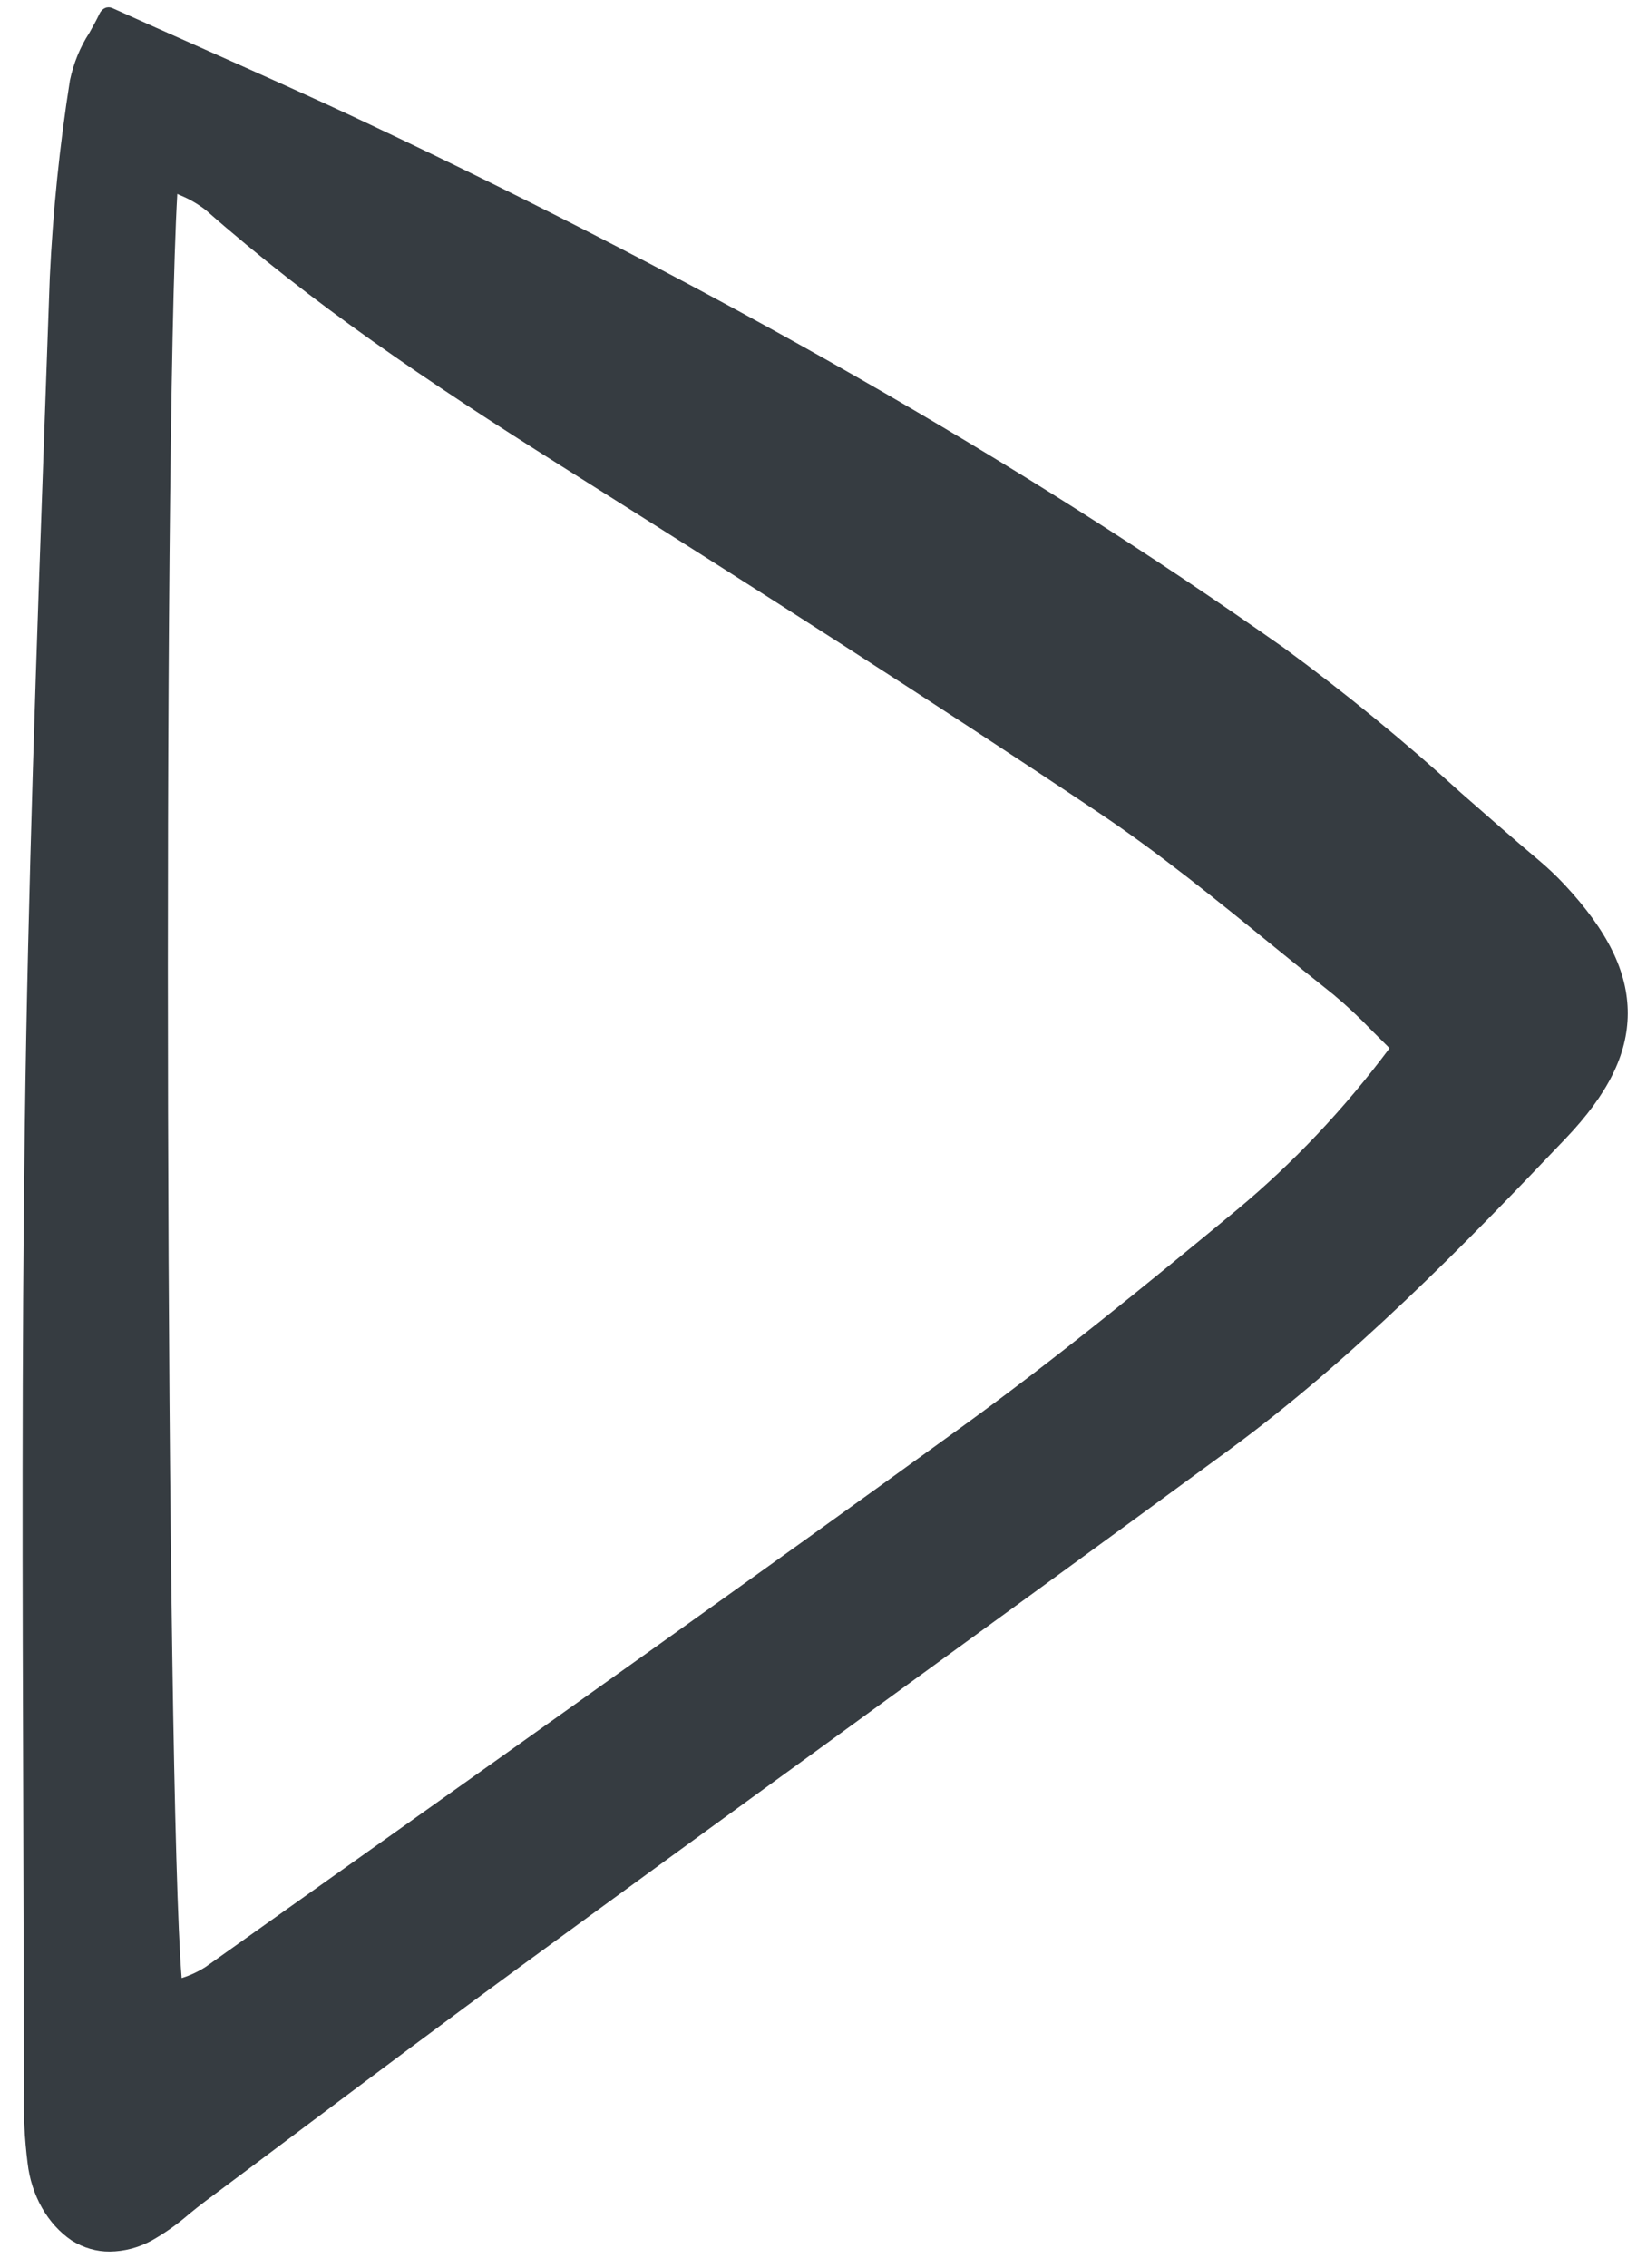 <svg width="39" height="54" viewBox="0 0 39 54" fill="none" xmlns="http://www.w3.org/2000/svg">
<path d="M37.264 21.056C37.072 20.852 36.871 20.662 36.662 20.486C36.04 19.963 35.416 19.414 34.811 18.884C33.45 17.645 32.037 16.489 30.576 15.419C24.251 10.964 17.109 6.879 8.742 2.931C7.454 2.323 6.146 1.74 4.761 1.124C4.092 0.827 3.401 0.519 2.677 0.193C2.621 0.168 2.56 0.167 2.504 0.191C2.448 0.215 2.401 0.263 2.372 0.324C2.3 0.477 2.213 0.632 2.129 0.782C1.91 1.117 1.753 1.502 1.666 1.913C1.421 3.462 1.261 5.028 1.186 6.601C1.149 7.66 1.111 8.719 1.073 9.778C0.873 15.364 0.666 21.141 0.591 26.825C0.518 32.268 0.536 37.801 0.554 43.153C0.561 45.336 0.567 47.518 0.57 49.701V49.778C0.556 50.356 0.585 50.934 0.657 51.506C0.701 51.889 0.818 52.254 1 52.574C1.182 52.894 1.424 53.16 1.707 53.352C1.988 53.528 2.301 53.619 2.618 53.616C2.958 53.612 3.294 53.525 3.604 53.359C3.923 53.18 4.227 52.965 4.511 52.718C4.638 52.615 4.765 52.512 4.894 52.416C5.672 51.836 6.449 51.254 7.225 50.671C8.927 49.396 10.687 48.078 12.429 46.804C14.905 44.994 17.384 43.189 19.866 41.39C22.956 39.145 26.152 36.823 29.287 34.523C32.224 32.367 34.86 29.675 37.308 27.102C38.308 26.051 38.776 25.109 38.78 24.137C38.783 23.145 38.302 22.166 37.264 21.056ZM4.224 4.618L4.286 4.647C4.505 4.735 4.714 4.856 4.908 5.007C7.437 7.23 10.127 9.053 13.386 11.106C18.187 14.131 22.203 16.693 26.193 19.364C27.608 20.312 28.981 21.428 30.308 22.507C30.791 22.9 31.276 23.293 31.763 23.68C32.084 23.947 32.392 24.236 32.686 24.544C32.816 24.674 32.954 24.812 33.105 24.961C32.026 26.405 30.808 27.695 29.476 28.803C27.28 30.616 25.124 32.378 22.902 33.987C18.14 37.436 13.271 40.892 8.563 44.234L4.899 46.837C4.726 46.947 4.542 47.034 4.352 47.095L4.328 47.103C3.954 42.588 3.872 10.796 4.224 4.618Z" fill="#363C41"/>
</svg>
